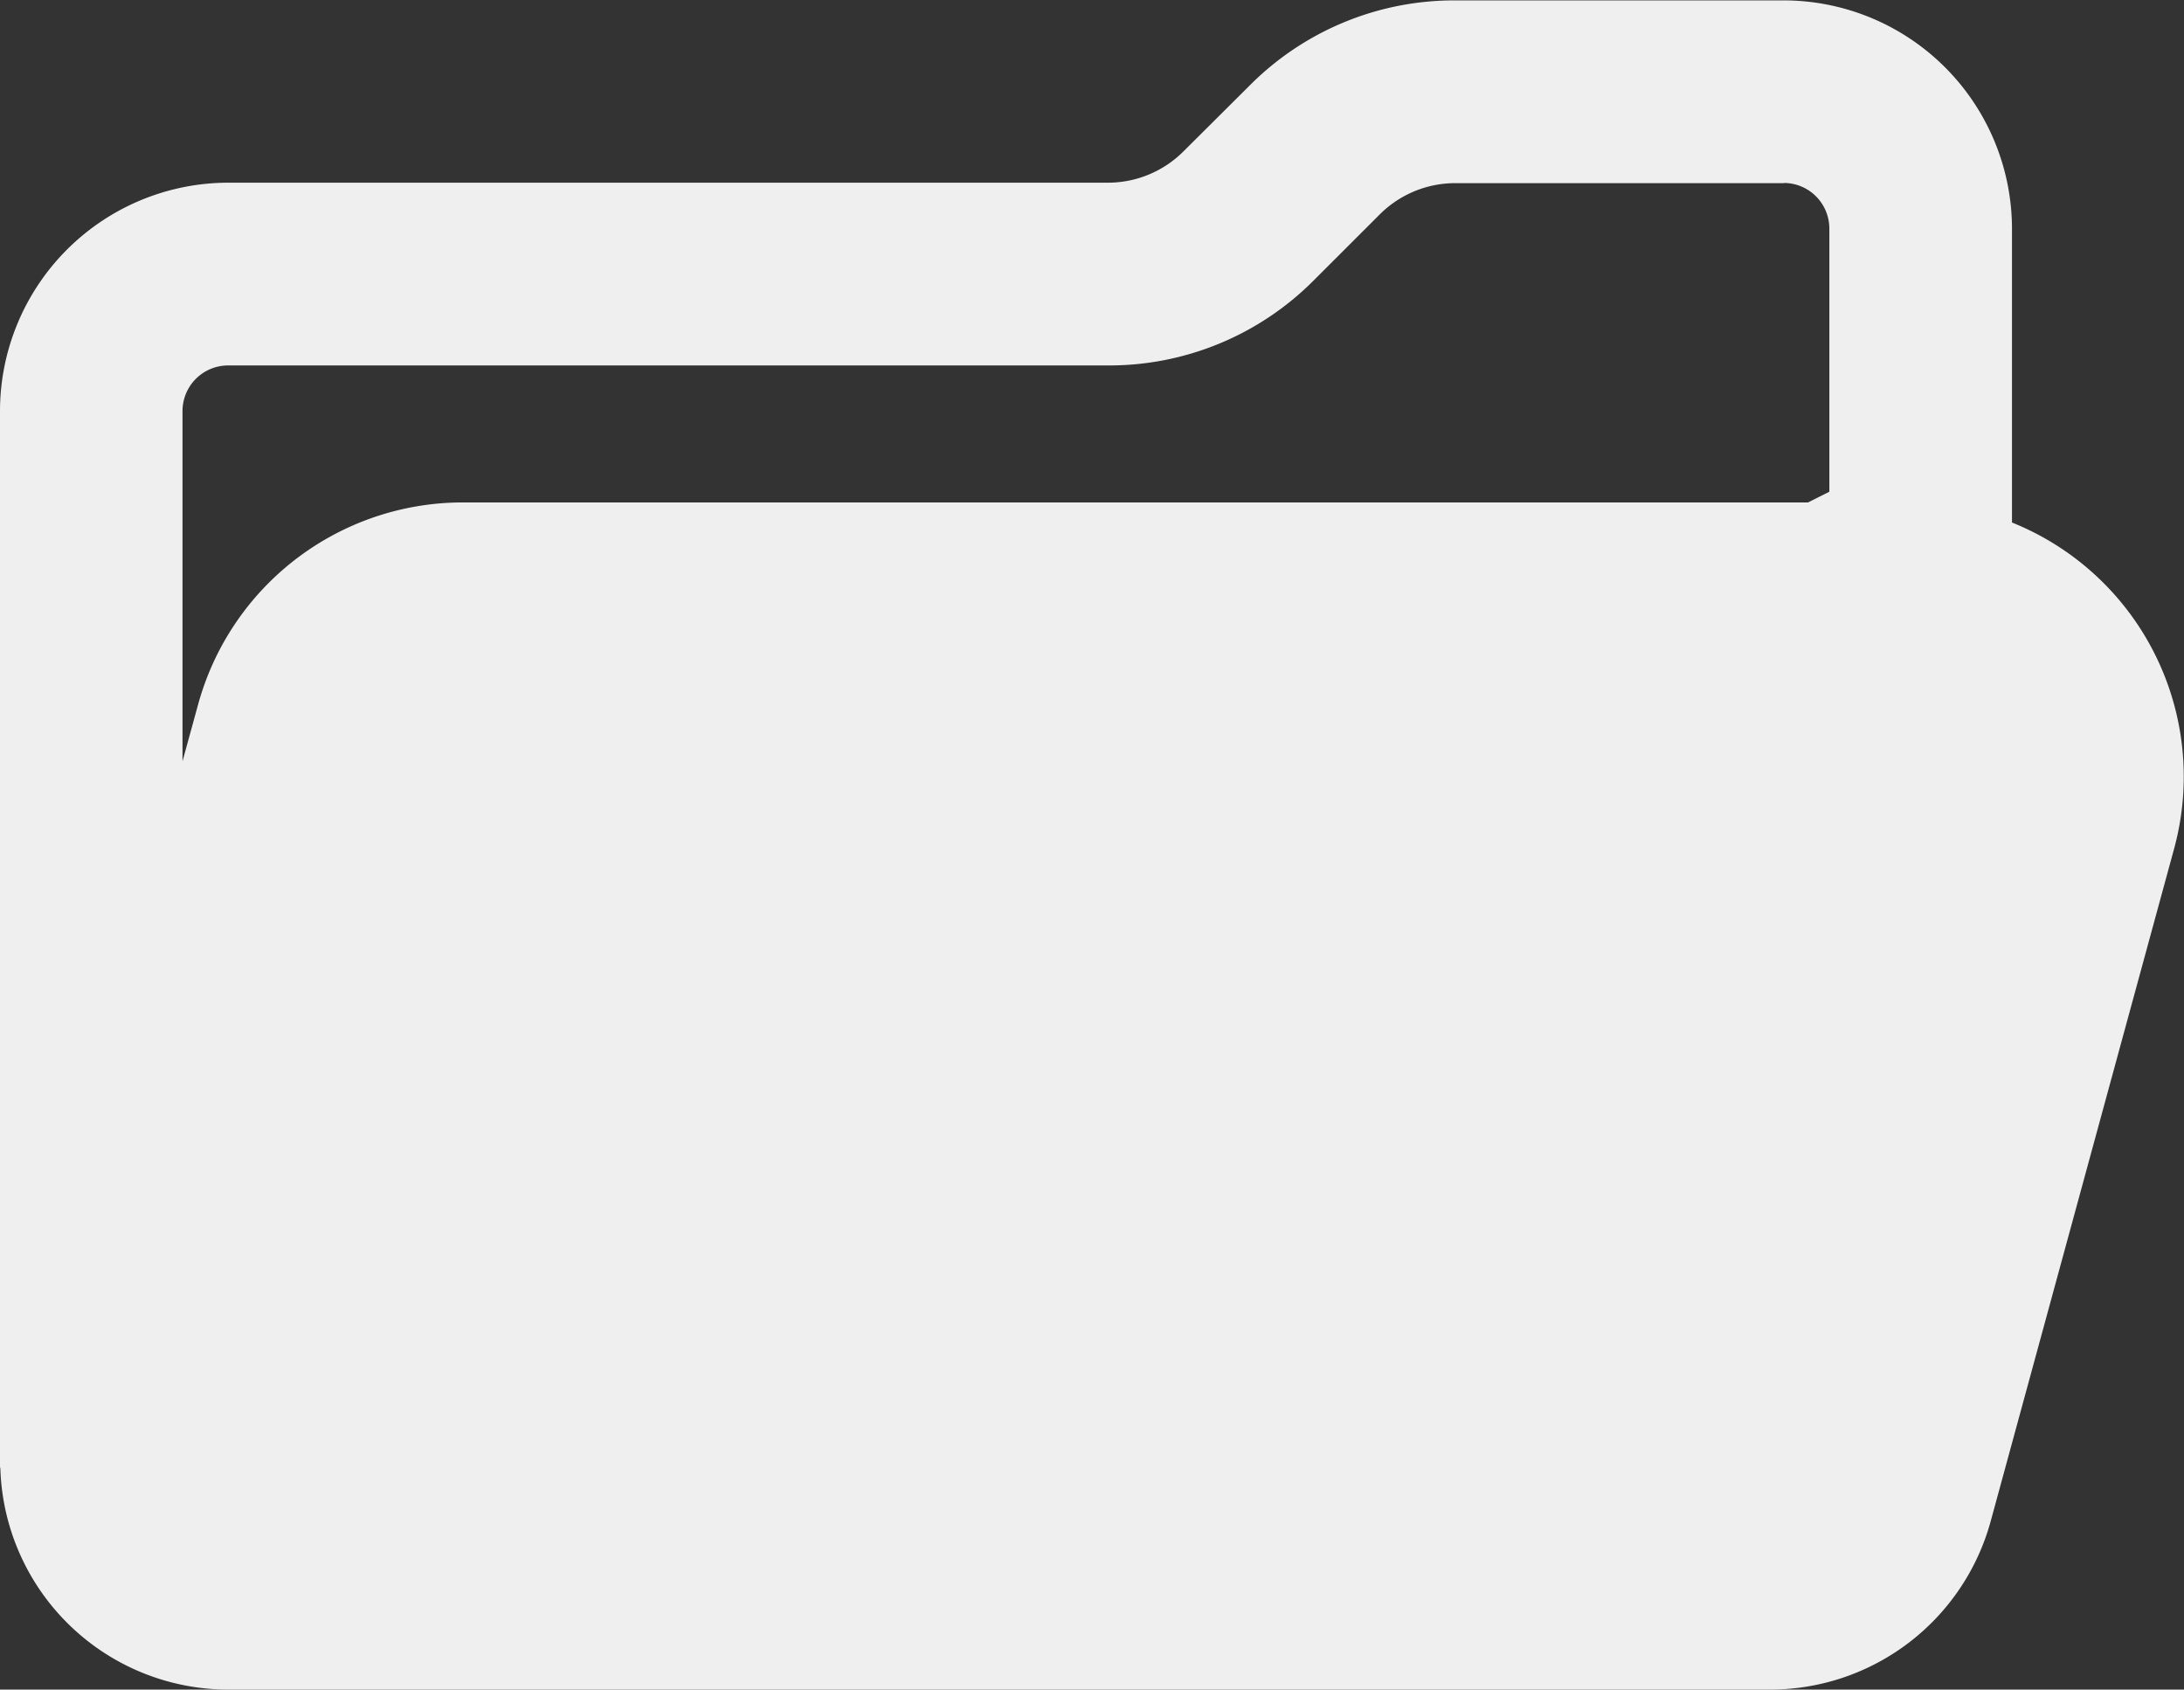 <svg xmlns="http://www.w3.org/2000/svg" width="33.506" height="25.914" viewBox="0 0 33.506 25.914">
  <rect x="0" y="0" width="33.506" height="25.914" fill="#333333" stroke="none"/>
  <g id="ic-choose-files" transform="translate(0 25.914) rotate(-90)">
    <path id="Path_1619" data-name="Path 1619" d="M24.608,19.177,23.6,18.164A1.64,1.64,0,0,1,23.112,17V3.5A3.506,3.506,0,0,0,19.61,0H3.425c-.018,0-.034.006-.05.006A3.5,3.5,0,0,0,0,3.5V27.162A3.51,3.51,0,0,0,2.581,30.54L12.9,33.355a4.2,4.2,0,0,0,5-2.488h4.508a3.506,3.506,0,0,0,3.5-3.5V22.327a4.426,4.426,0,0,0-1.3-3.15Zm-1.5,8.188a.7.7,0,0,1-.7.7H18.372l-.164-.327V7.093a4.212,4.212,0,0,0-3.1-4.054L14.238,2.8h5.371a.7.7,0,0,1,.7.7V17a4.426,4.426,0,0,0,1.3,3.15l1.012,1.013a1.64,1.64,0,0,1,.484,1.169v5.038Z" fill="#efefef"/>
  </g>
</svg>
